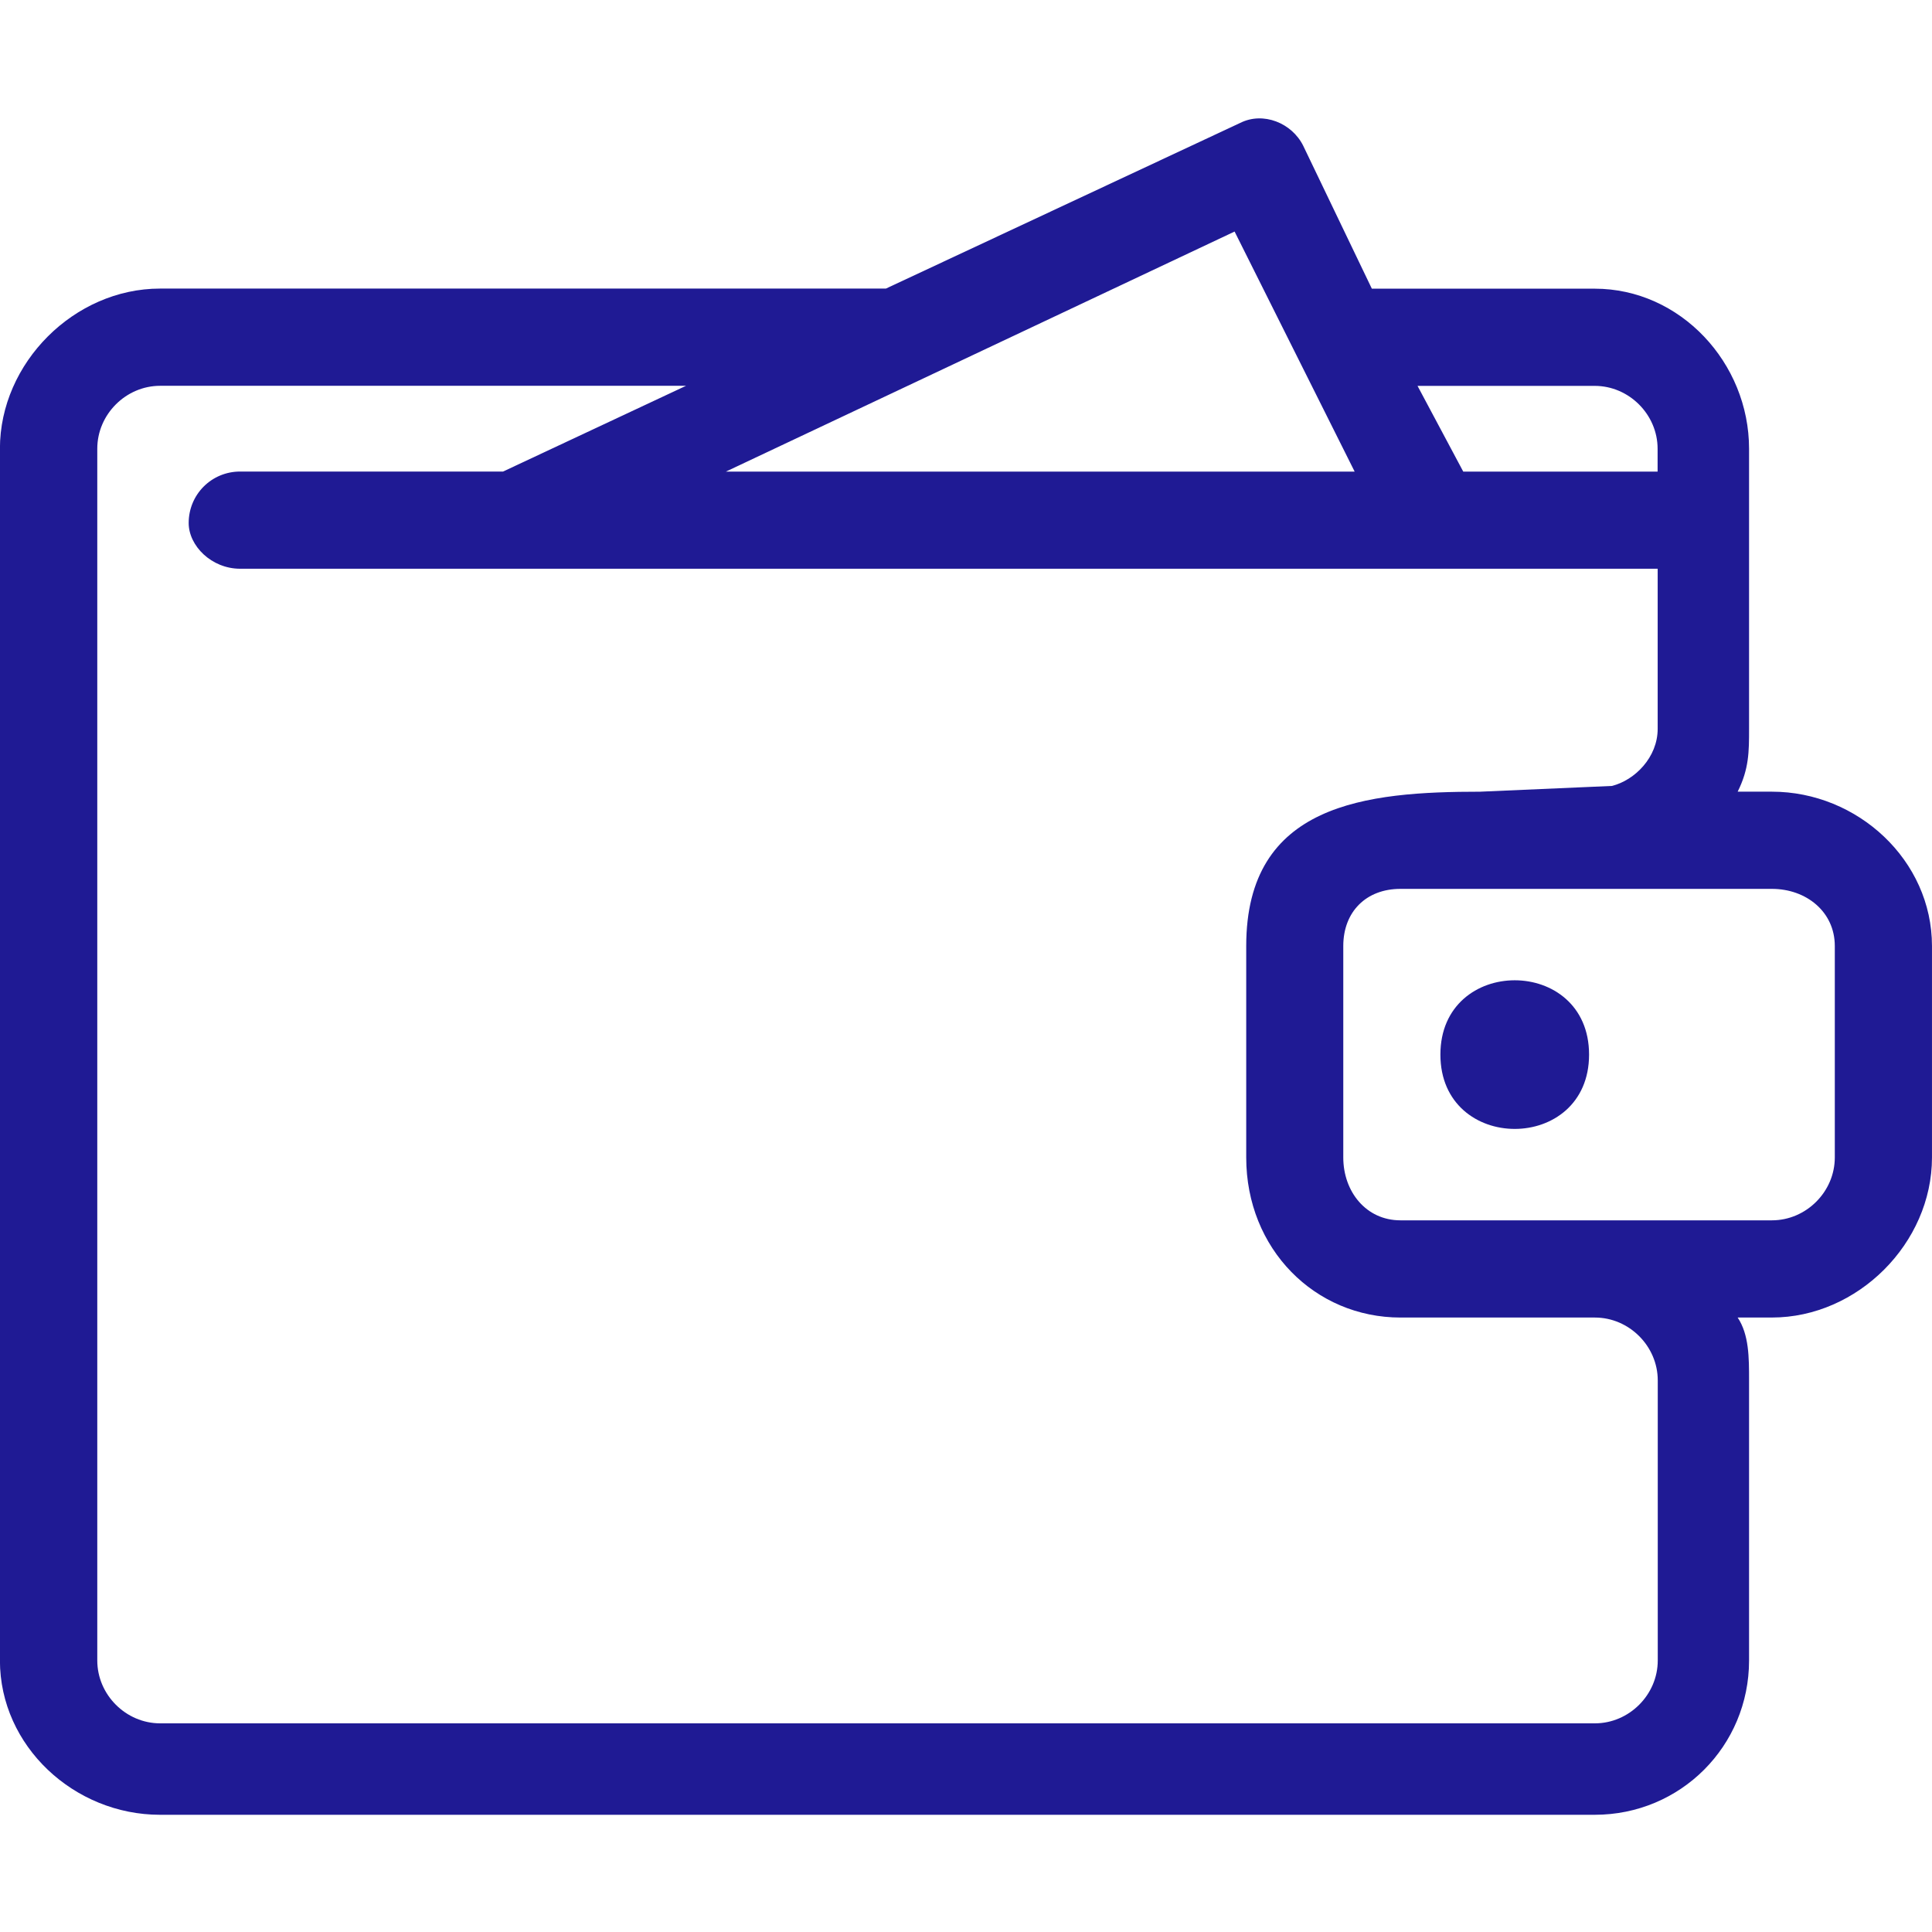 <svg xmlns="http://www.w3.org/2000/svg" fill="#1F1A94" width="100pt" height="100pt" viewBox="0 0 100 100"><g><path d="m76.629 40.977 6.805-0.297c1.184-0.297 2.367-1.48 2.367-2.957v-8.285h-73.371c-1.48 0-2.664-1.184-2.664-2.367 0-1.48 1.184-2.664 2.664-2.664h13.609l9.469-4.438h-27.219c-1.773 0-3.254 1.48-3.254 3.254v62.723c0 1.773 1.48 3.254 3.254 3.254h74.262c1.773 0 3.254-1.48 3.254-3.254v-14.496c0-1.773-1.48-3.254-3.254-3.254h-10.059c-4.438 0-7.988-3.551-7.988-8.285v-10.945c0-7.394 6.215-7.988 12.129-7.988zm-39.055-16.566h32.543l-6.215-12.426-26.332 12.426zm38.164 0h10.059v-1.184c0-1.773-1.48-3.254-3.254-3.254h-9.172zm-4.734-9.469h11.539c4.438 0 7.988 3.848 7.988 8.285v14.496c0 1.184 0 2.07-0.59 3.254h1.773c4.438 0 8.285 3.551 8.285 7.988v10.945c0 4.438-3.848 8.285-8.285 8.285h-1.773c0.59 0.887 0.59 2.07 0.59 3.254v14.496c0 4.438-3.551 7.988-7.988 7.988h-74.262c-4.438 0-8.285-3.551-8.285-7.988v-62.723c0-4.438 3.848-8.285 8.285-8.285h37.574l18.344-8.578c1.184-0.59 2.664 0 3.254 1.184l3.551 7.394zm20.711 31.066h-19.23c-1.773 0-2.957 1.184-2.957 2.957v10.945c0 1.773 1.184 3.254 2.957 3.254h19.23c1.773 0 3.254-1.48 3.254-3.254v-10.945c0-1.773-1.48-2.957-3.254-2.957z"></path><path d="m82.25 54.586c0 5.129-7.695 5.129-7.695 0 0-5.129 7.695-5.129 7.695 0" fill-rule="evenodd"></path></g></svg>